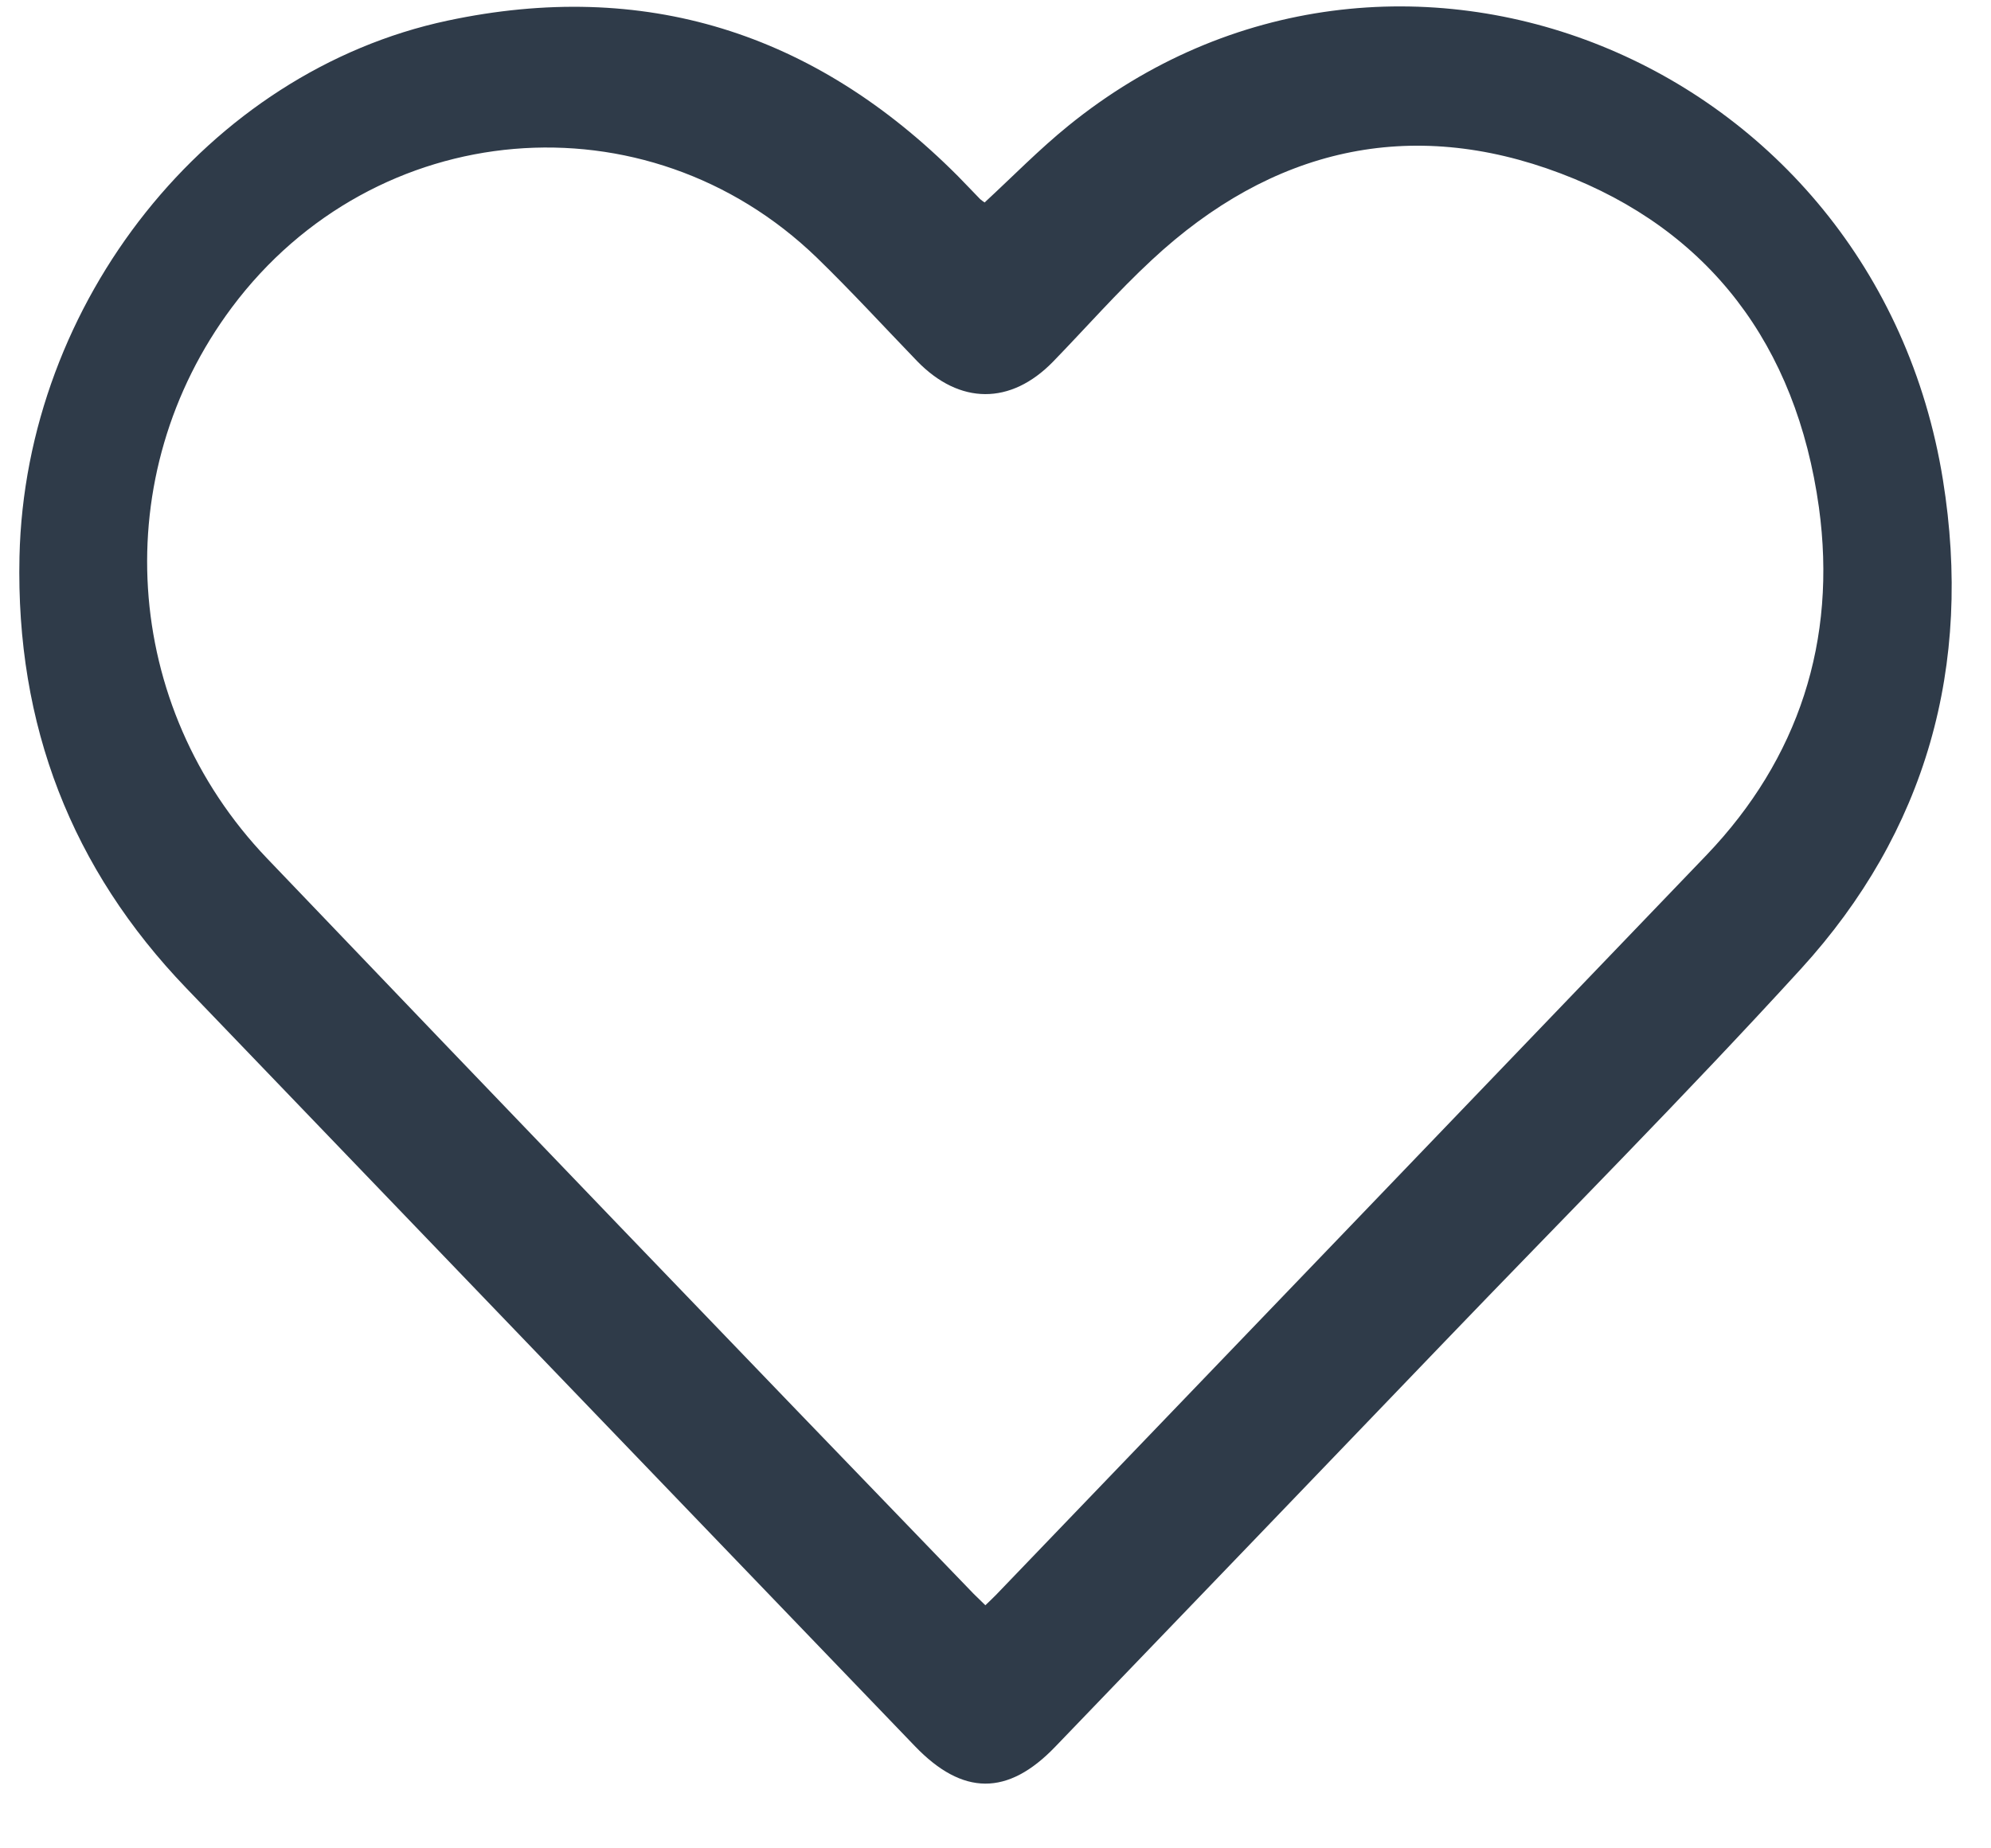 <svg xmlns="http://www.w3.org/2000/svg" width="28" height="26" viewBox="0 0 28 26" fill="none">
<path d="M13.847 2.848C14.245 2.48 14.615 2.101 15.022 1.771C19.577 -1.93 26.368 0.814 27.324 6.75C27.746 9.372 27.085 11.702 25.328 13.628C23.694 15.418 21.985 17.134 20.308 18.881C18.486 20.779 16.664 22.676 14.84 24.571C14.173 25.266 13.538 25.262 12.866 24.562C9.45 21.009 6.034 17.454 2.619 13.899C1.009 12.223 0.221 10.206 0.274 7.83C0.354 4.25 2.924 1.007 6.295 0.29C9.048 -0.296 11.446 0.445 13.47 2.476C13.576 2.584 13.68 2.694 13.785 2.802C13.805 2.819 13.826 2.834 13.847 2.848ZM13.858 22.58C13.923 22.517 13.966 22.478 14.007 22.435C17.34 18.966 20.672 15.496 24.003 12.024C25.291 10.675 25.838 9.014 25.58 7.137C25.263 4.853 24.034 3.23 21.949 2.44C19.83 1.637 17.884 2.087 16.199 3.656C15.713 4.107 15.272 4.611 14.809 5.088C14.213 5.699 13.496 5.695 12.899 5.081C12.43 4.595 11.973 4.096 11.489 3.626C9.088 1.304 5.272 1.632 3.261 4.324C1.506 6.676 1.704 9.929 3.757 12.076C7.061 15.532 10.373 18.98 13.693 22.42C13.738 22.465 13.789 22.513 13.858 22.581V22.58Z" fill="#2F3B49"/>
</svg>